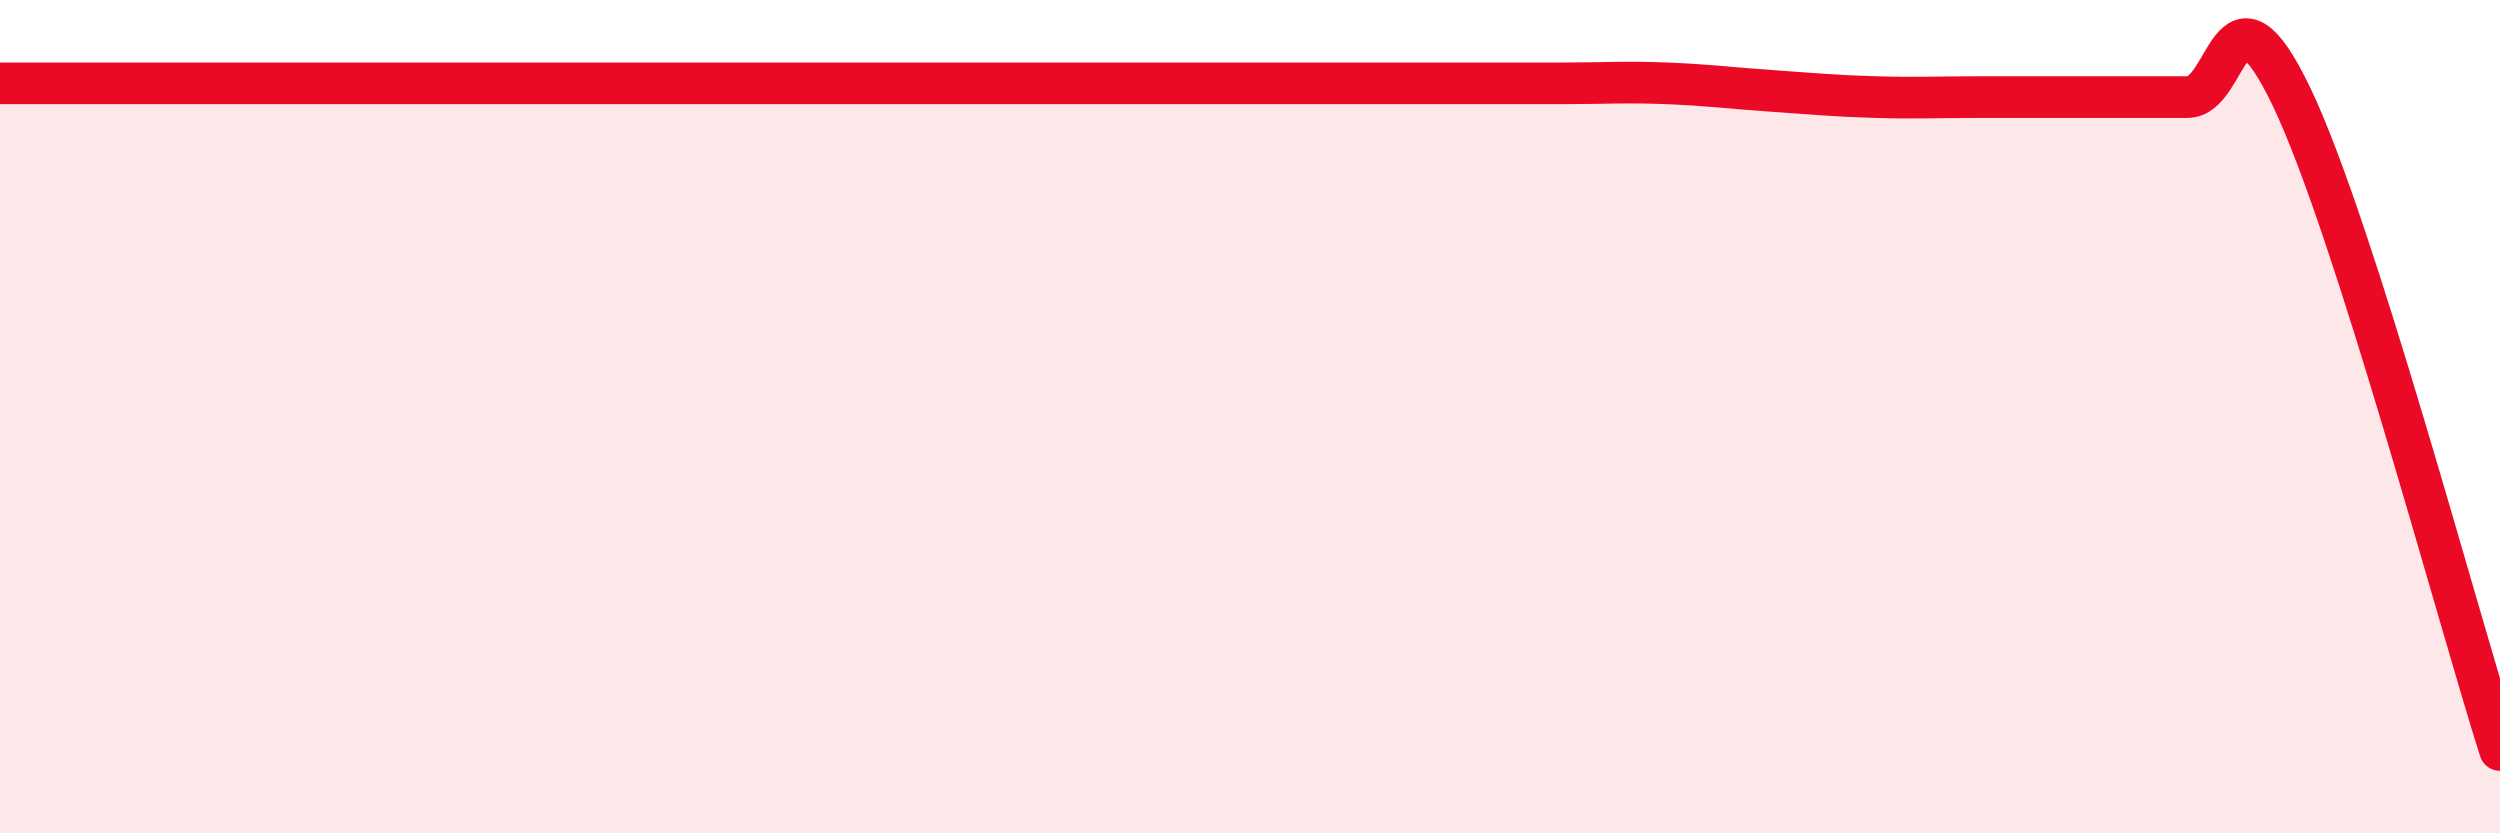 
    <svg width="60" height="20" viewBox="0 0 60 20" xmlns="http://www.w3.org/2000/svg">
      <path
        d="M 0,2 C 0.5,2 1.5,2 2.5,2 C 3.5,2 4,2 5,2 C 6,2 6.5,2 7.5,2 C 8.5,2 9,2 10,2 C 11,2 11.5,2 12.5,2 C 13.5,2 14,2 15,2 C 16,2 16.5,2 17.5,2 C 18.5,2 19,2 20,2 C 21,2 21.5,2 22.5,2 C 23.5,2 24,2 25,2 C 26,2 26.5,2 27.5,2 C 28.5,2 29,2 30,2 C 31,2 31.5,2 32.5,2 C 33.5,2 34,2 35,2 C 36,2 36.5,2 37.5,2 C 38.5,2 39,1.96 40,2 C 41,2.04 41.5,2.11 42.5,2.18 C 43.5,2.25 44,2.3 45,2.33 C 46,2.36 46.5,2.33 47.5,2.33 C 48.5,2.33 49,2.33 50,2.33 C 51,2.33 51.5,2.33 52.5,2.33 C 53.5,2.33 53.5,-0.8 55,2.33 C 56.5,5.46 59,14.87 60,18L60 20L0 20Z"
        fill="#EB0A25"
        opacity="0.1"
        stroke-linecap="round"
        stroke-linejoin="round"
      />
      <path
        d="M 0,2 C 0.5,2 1.5,2 2.5,2 C 3.5,2 4,2 5,2 C 6,2 6.5,2 7.5,2 C 8.5,2 9,2 10,2 C 11,2 11.5,2 12.5,2 C 13.5,2 14,2 15,2 C 16,2 16.5,2 17.5,2 C 18.5,2 19,2 20,2 C 21,2 21.5,2 22.5,2 C 23.5,2 24,2 25,2 C 26,2 26.5,2 27.5,2 C 28.5,2 29,2 30,2 C 31,2 31.5,2 32.5,2 C 33.5,2 34,2 35,2 C 36,2 36.5,2 37.5,2 C 38.5,2 39,1.96 40,2 C 41,2.04 41.5,2.11 42.5,2.18 C 43.5,2.25 44,2.3 45,2.33 C 46,2.36 46.5,2.33 47.5,2.33 C 48.5,2.33 49,2.33 50,2.33 C 51,2.33 51.5,2.33 52.5,2.33 C 53.5,2.33 53.5,-0.8 55,2.33 C 56.5,5.46 59,14.87 60,18"
        stroke="#EB0A25"
        stroke-width="1"
        fill="none"
        stroke-linecap="round"
        stroke-linejoin="round"
      />
    </svg>
  